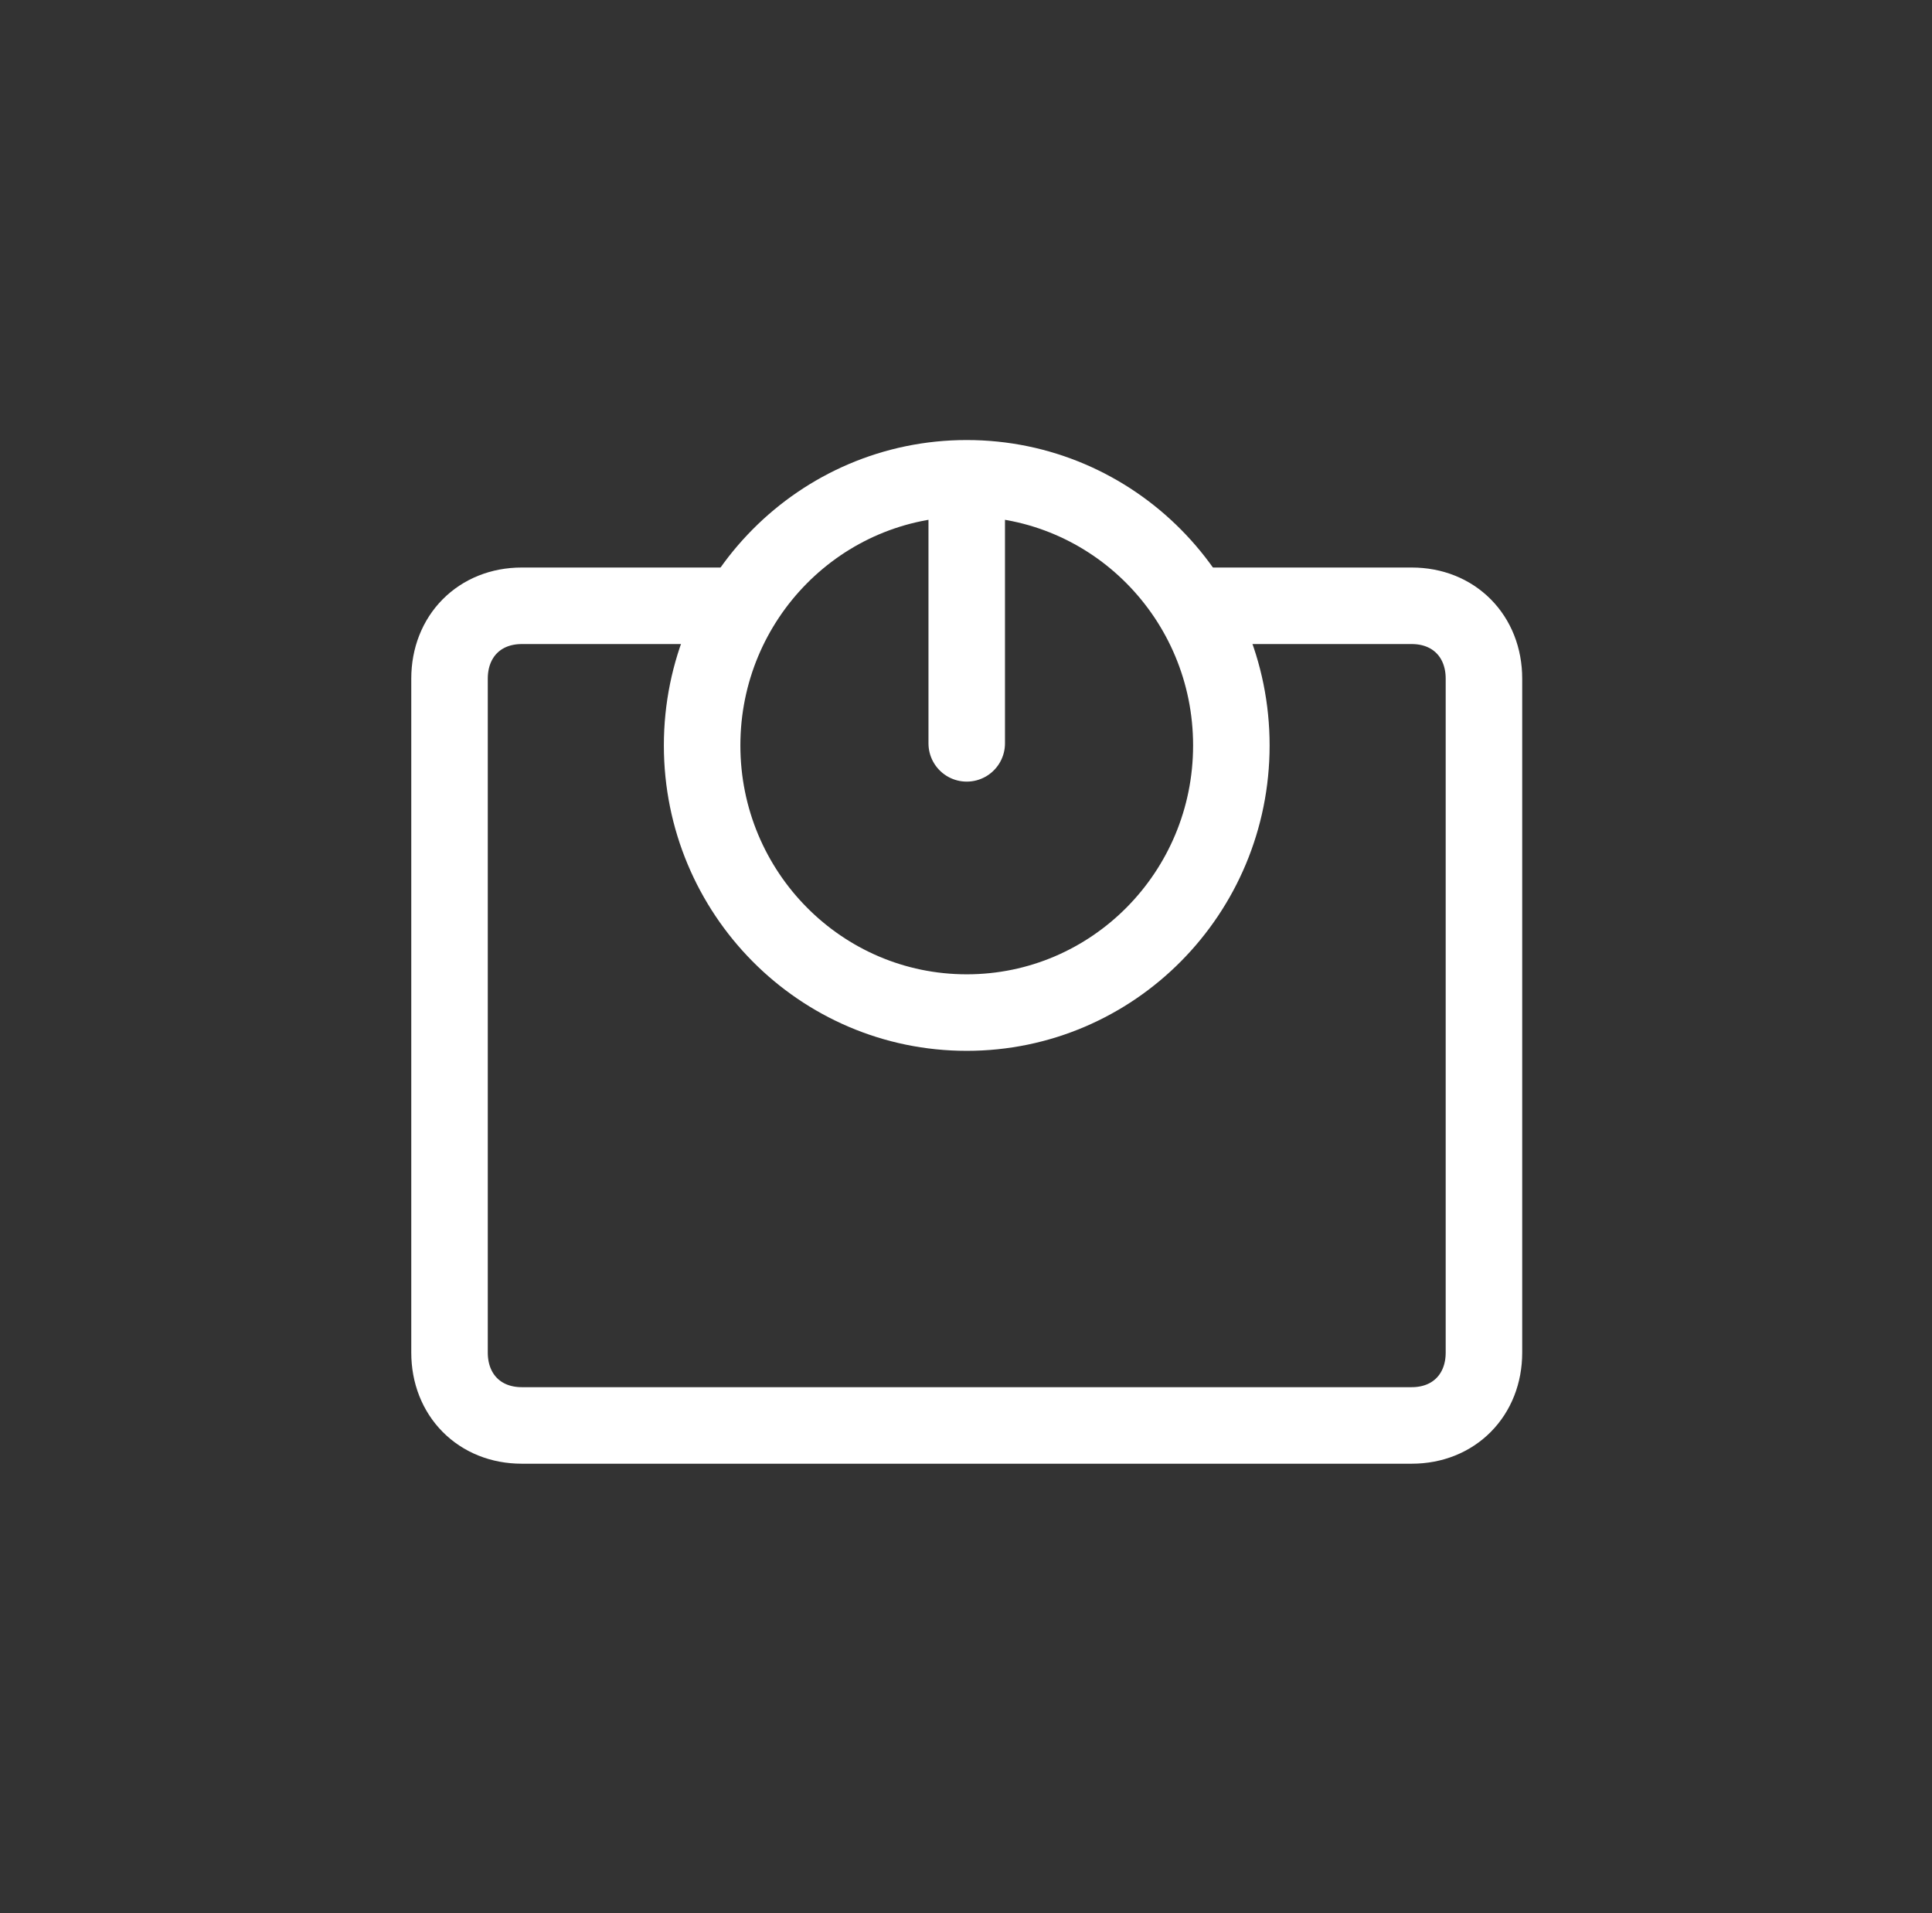 <svg width="101" height="100" viewBox="0 0 101 100" fill="none" xmlns="http://www.w3.org/2000/svg">
<rect x="0" y="0" width="101" height="100" fill="#333333" stroke="none"/>
<path d="M62.486 31.664H73.804C76.005 31.664 77.577 33.251 77.577 35.472V70.698C77.577 72.919 76.005 74.506 73.804 74.506H27.273C25.072 74.506 23.5 72.919 23.5 70.698V35.472C23.5 33.251 25.072 31.664 27.273 31.664H38.591" stroke="white" stroke-width="4" stroke-miterlimit="10"/>
<path d="M50.538 52.926C58.178 52.926 64.372 46.675 64.372 38.963C64.372 31.252 58.178 25 50.538 25C42.898 25 36.705 31.252 36.705 38.963C36.705 46.675 42.898 52.926 50.538 52.926Z" stroke="white" stroke-width="4" stroke-miterlimit="10"/>
<path d="M50.538 27.046V38.854" stroke="white" stroke-width="4" stroke-linecap="round"/>
</svg>
